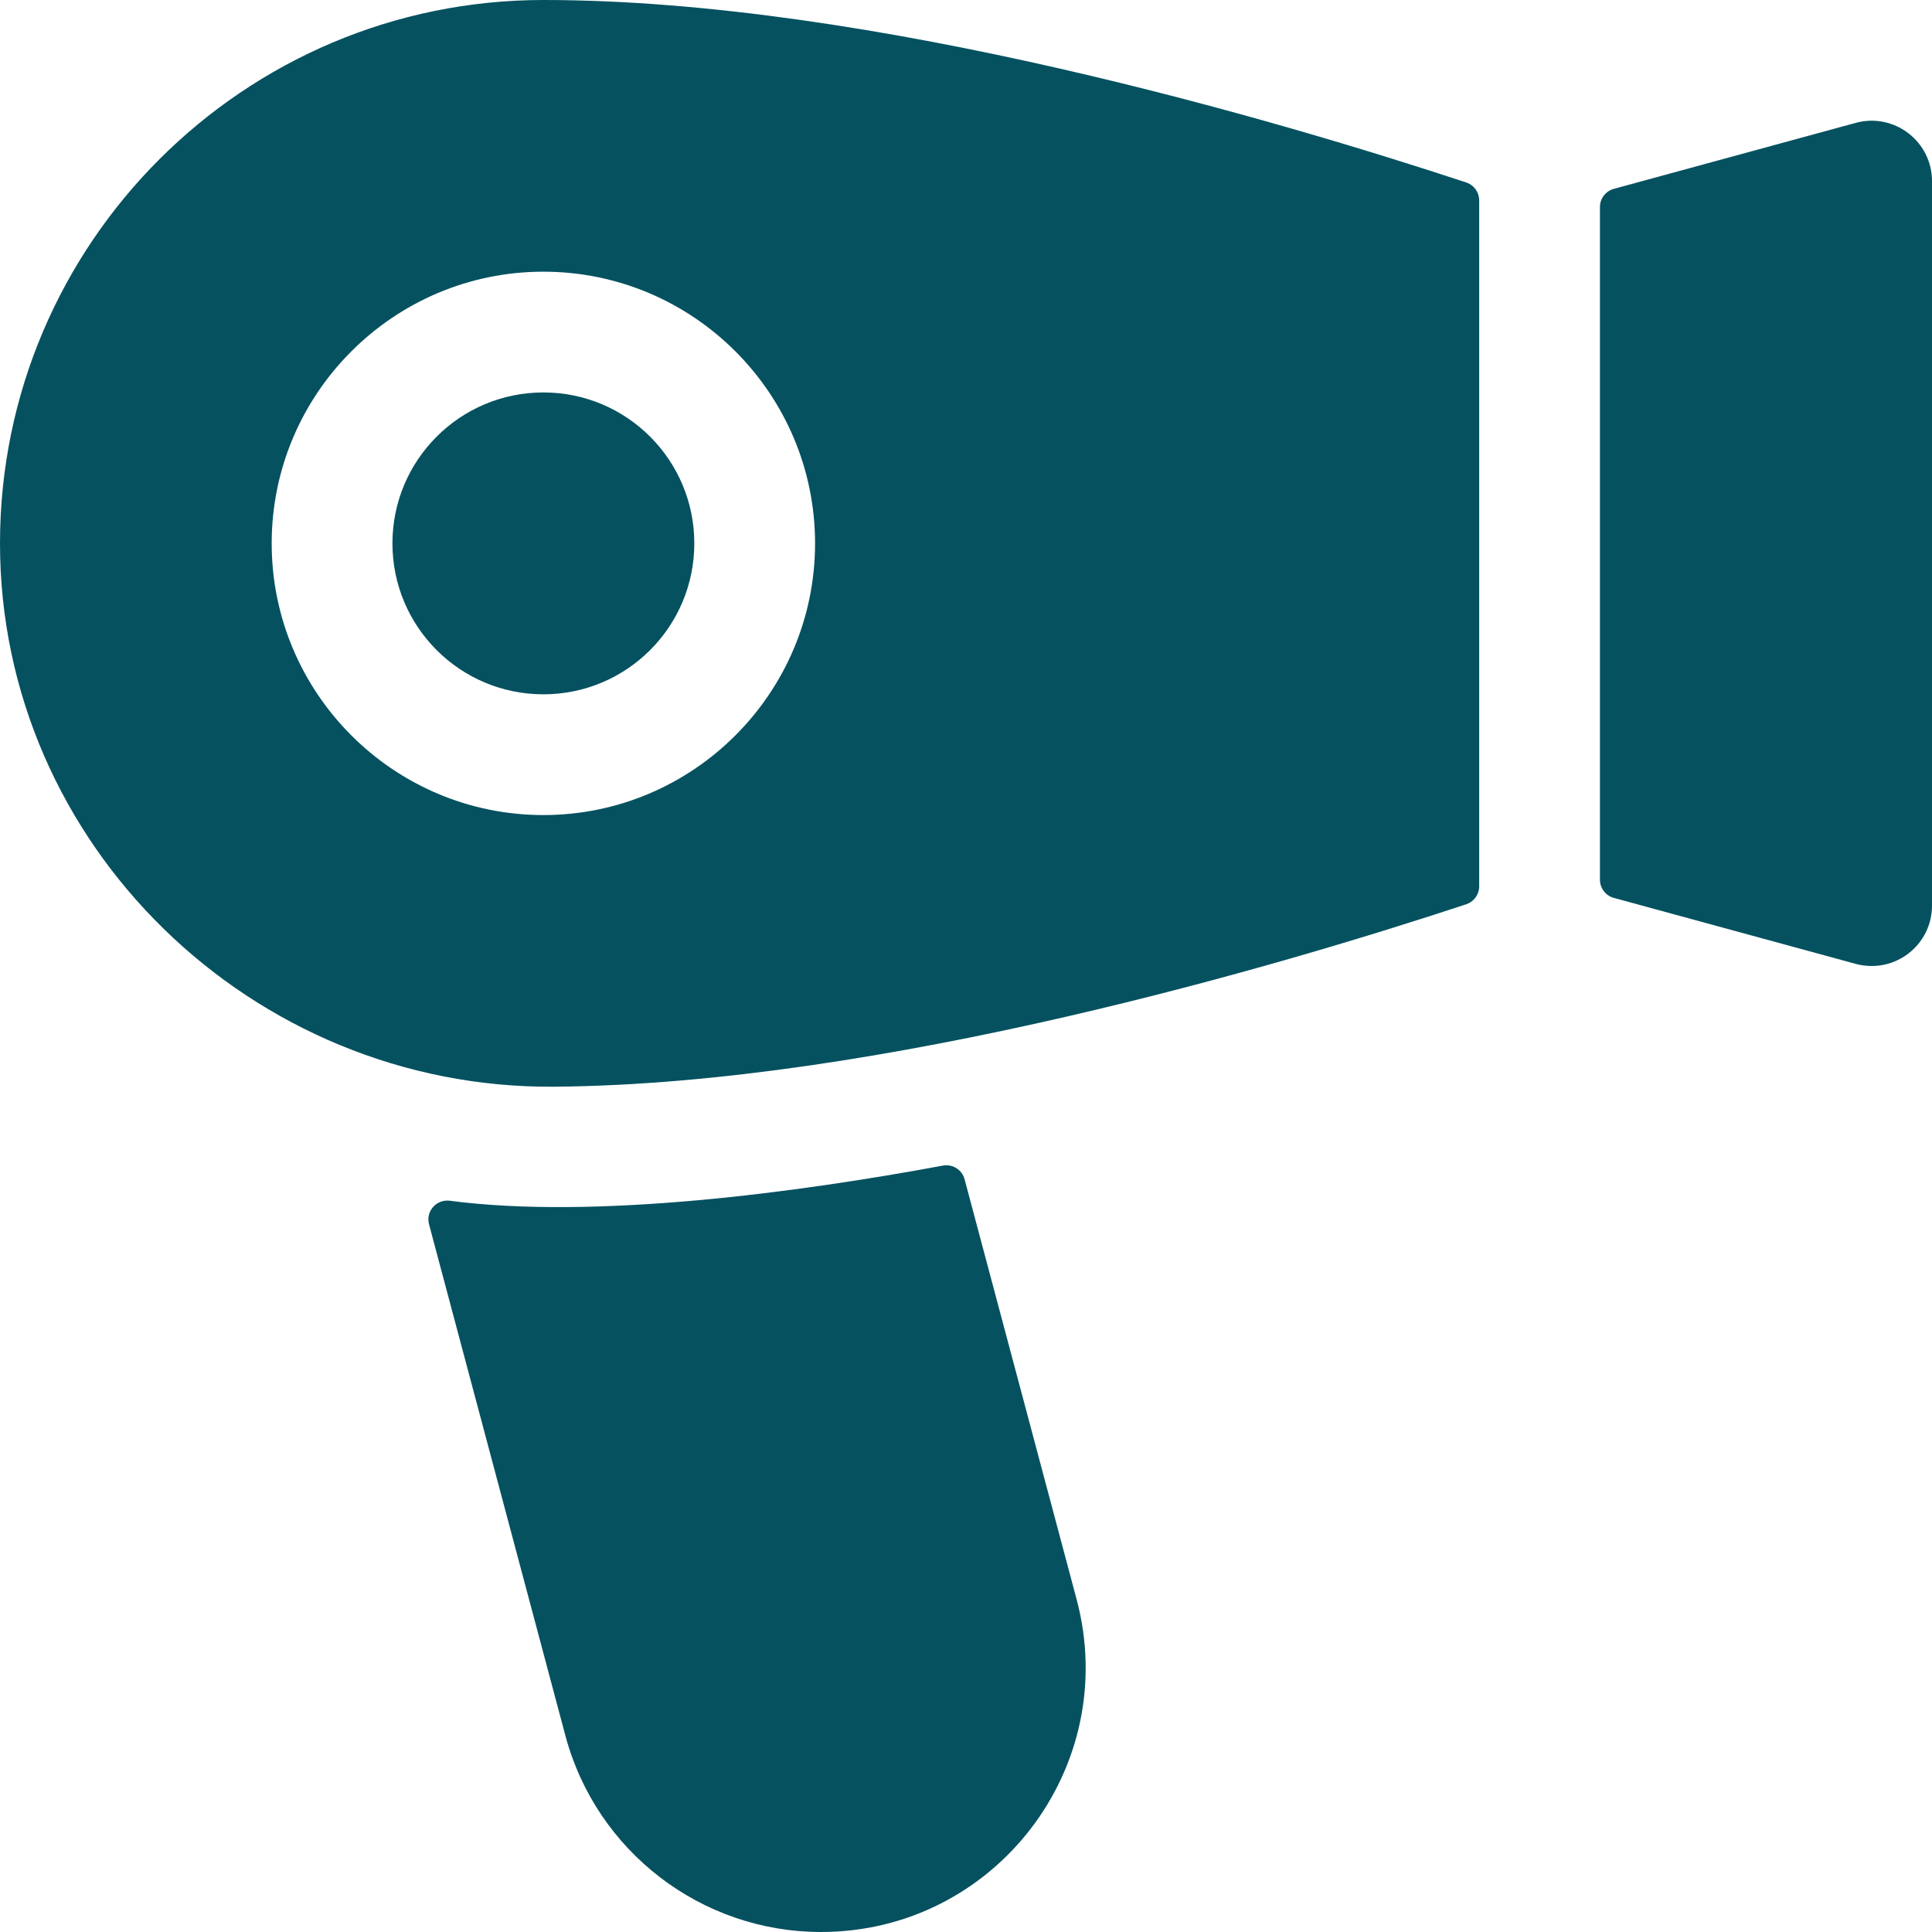 <svg xmlns="http://www.w3.org/2000/svg" fill="#055160" id="Layer_1" height="512" viewBox="0 0 512 512" width="512"><g><circle cx="144" cy="144" r="40"></circle><path d="m0 143.872c-.07 80.006 66.865 144.755 146.868 144.117 86.908-.693 193.882-32.554 241.705-48.351 2.047-.676 3.427-2.59 3.427-4.746v-181.783c0-2.156-1.375-4.069-3.422-4.745-48.349-15.97-157.166-48.364-244.578-48.364-79.357 0-143.93 64.53-144 143.872zm216 .128c0 39.7-32.3 72-72 72s-72-32.3-72-72 32.3-72 72-72 72 32.3 72 72z"></path><path d="m491.79 32.56-64.106 17.485c-2.175.593-3.684 2.569-3.684 4.824v178.262c0 2.255 1.509 4.23 3.684 4.824l64.106 17.485c10.355 2.757 20.21-5.015 20.21-15.44v-192c0-10.539-10.036-18.211-20.21-15.44z"></path><path d="m249.883 308.896c-37.875 7.025-92.063 14.388-130.671 9.315-3.544-.466-6.434 2.785-5.513 6.239l36.131 135.5c8.18 30.67 36.02 52.05 67.74 52.05 46.08 0 79.61-43.64 67.74-88.17l-29.684-111.307c-.674-2.525-3.173-4.103-5.743-3.627z"></path></g></svg>